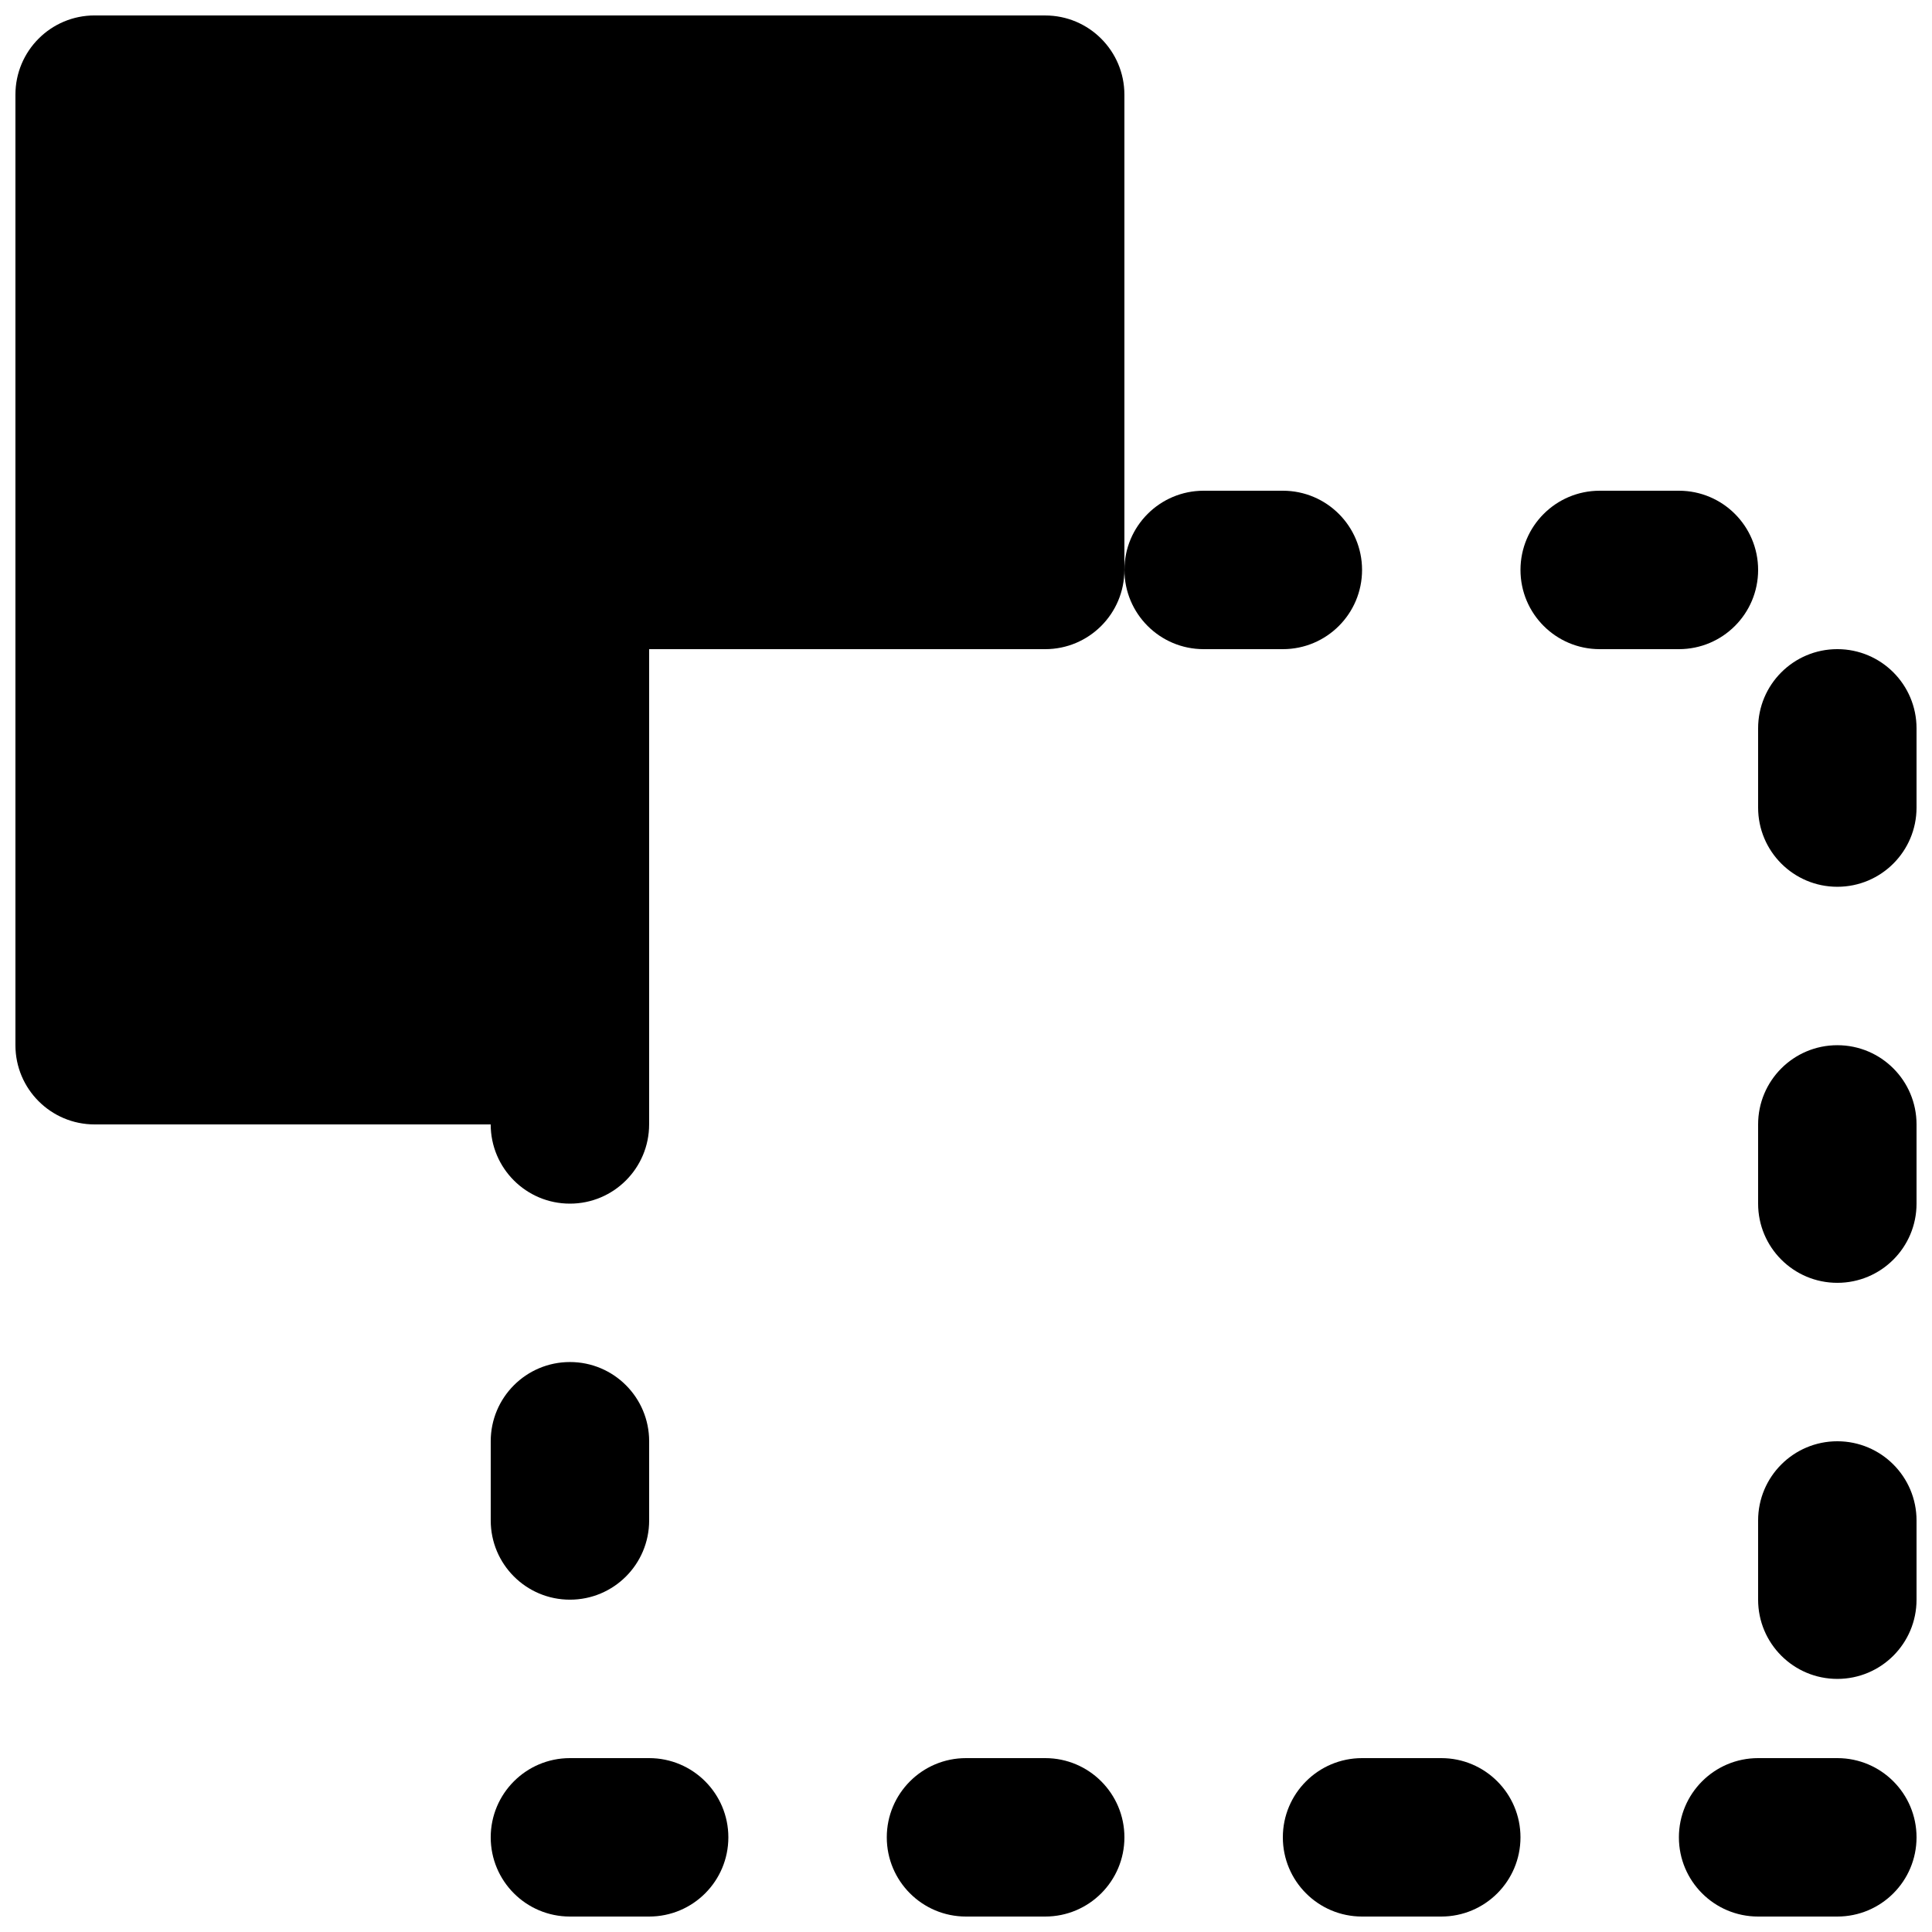 <?xml version="1.0" encoding="UTF-8"?>
<!-- Uploaded to: ICON Repo, www.iconrepo.com, Generator: ICON Repo Mixer Tools -->
<svg width="800px" height="800px" version="1.1" viewBox="144 144 512 512" xmlns="http://www.w3.org/2000/svg">
 <defs>
  <clipPath id="h">
   <path d="m483 609h64v42.902h-64z"/>
  </clipPath>
  <clipPath id="g">
   <path d="m274 609h64v42.902h-64z"/>
  </clipPath>
  <clipPath id="f">
   <path d="m379 609h63v42.902h-63z"/>
  </clipPath>
  <clipPath id="e">
   <path d="m609 525h42.902v64h-42.902z"/>
  </clipPath>
  <clipPath id="d">
   <path d="m609 420h42.902v64h-42.902z"/>
  </clipPath>
  <clipPath id="c">
   <path d="m609 316h42.902v64h-42.902z"/>
  </clipPath>
  <clipPath id="b">
   <path d="m588 609h63.902v42.902h-63.902z"/>
  </clipPath>
  <clipPath id="a">
   <path d="m148.09 148.09h293.91v314.91h-293.91z"/>
  </clipPath>
 </defs>
 <g clip-path="url(#h)">
  <path d="m525.95 609.92h-20.992c-11.605 0-20.992 9.406-20.992 20.992 0 11.59 9.387 20.992 20.992 20.992h20.992c11.609 0 20.992-9.402 20.992-20.992 0-11.586-9.383-20.992-20.992-20.992" fill-rule="evenodd"/>
 </g>
 <path d="m295.04 567.93c11.609 0 20.992-9.402 20.992-20.992v-20.992c0-11.586-9.383-20.992-20.992-20.992-11.609 0-20.992 9.406-20.992 20.992v20.992c0 11.59 9.383 20.992 20.992 20.992" fill-rule="evenodd"/>
 <g clip-path="url(#g)">
  <path d="m316.03 609.92h-20.992c-11.609 0-20.992 9.406-20.992 20.992 0 11.59 9.383 20.992 20.992 20.992h20.992c11.609 0 20.992-9.402 20.992-20.992 0-11.586-9.383-20.992-20.992-20.992" fill-rule="evenodd"/>
 </g>
 <g clip-path="url(#f)">
  <path d="m420.99 609.92h-20.992c-11.609 0-20.992 9.406-20.992 20.992 0 11.59 9.383 20.992 20.992 20.992h20.992c11.605 0 20.992-9.402 20.992-20.992 0-11.586-9.387-20.992-20.992-20.992" fill-rule="evenodd"/>
 </g>
 <path d="m504.96 295.04c0-11.59-9.383-20.992-20.992-20.992h-20.988c-11.609 0-20.992 9.402-20.992 20.992 0 11.586 9.383 20.992 20.992 20.992h20.988c11.609 0 20.992-9.406 20.992-20.992" fill-rule="evenodd"/>
 <g clip-path="url(#e)">
  <path d="m630.91 525.95c-11.609 0-20.992 9.406-20.992 20.992v20.992c0 11.59 9.383 20.992 20.992 20.992s20.992-9.402 20.992-20.992v-20.992c0-11.586-9.383-20.992-20.992-20.992" fill-rule="evenodd"/>
 </g>
 <g clip-path="url(#d)">
  <path d="m630.91 420.99c-11.609 0-20.992 9.402-20.992 20.992v20.992c0 11.586 9.383 20.988 20.992 20.988s20.992-9.402 20.992-20.988v-20.992c0-11.59-9.383-20.992-20.992-20.992" fill-rule="evenodd"/>
 </g>
 <g clip-path="url(#c)">
  <path d="m630.91 316.03c-11.609 0-20.992 9.402-20.992 20.992v20.992c0 11.586 9.383 20.992 20.992 20.992s20.992-9.406 20.992-20.992v-20.992c0-11.59-9.383-20.992-20.992-20.992" fill-rule="evenodd"/>
 </g>
 <path d="m609.92 295.04c0-11.59-9.383-20.992-20.992-20.992h-20.992c-11.605 0-20.992 9.402-20.992 20.992 0 11.586 9.387 20.992 20.992 20.992h20.992c11.609 0 20.992-9.406 20.992-20.992" fill-rule="evenodd"/>
 <g clip-path="url(#b)">
  <path d="m630.91 609.92h-20.992c-11.609 0-20.992 9.406-20.992 20.992 0 11.59 9.383 20.992 20.992 20.992h20.992c11.609 0 20.992-9.402 20.992-20.992 0-11.586-9.383-20.992-20.992-20.992" fill-rule="evenodd"/>
 </g>
 <g clip-path="url(#a)">
  <path d="m420.99 148.09h-251.91c-11.609 0-20.992 9.406-20.992 20.992v251.91c0 11.586 9.383 20.992 20.992 20.992h104.96c0 11.586 9.383 20.992 20.992 20.992 11.609 0 20.992-9.406 20.992-20.992v-125.95h104.96c11.605 0 20.992-9.406 20.992-20.992v-125.95c0-11.586-9.387-20.992-20.992-20.992" fill-rule="evenodd"/>
 </g>
</svg>